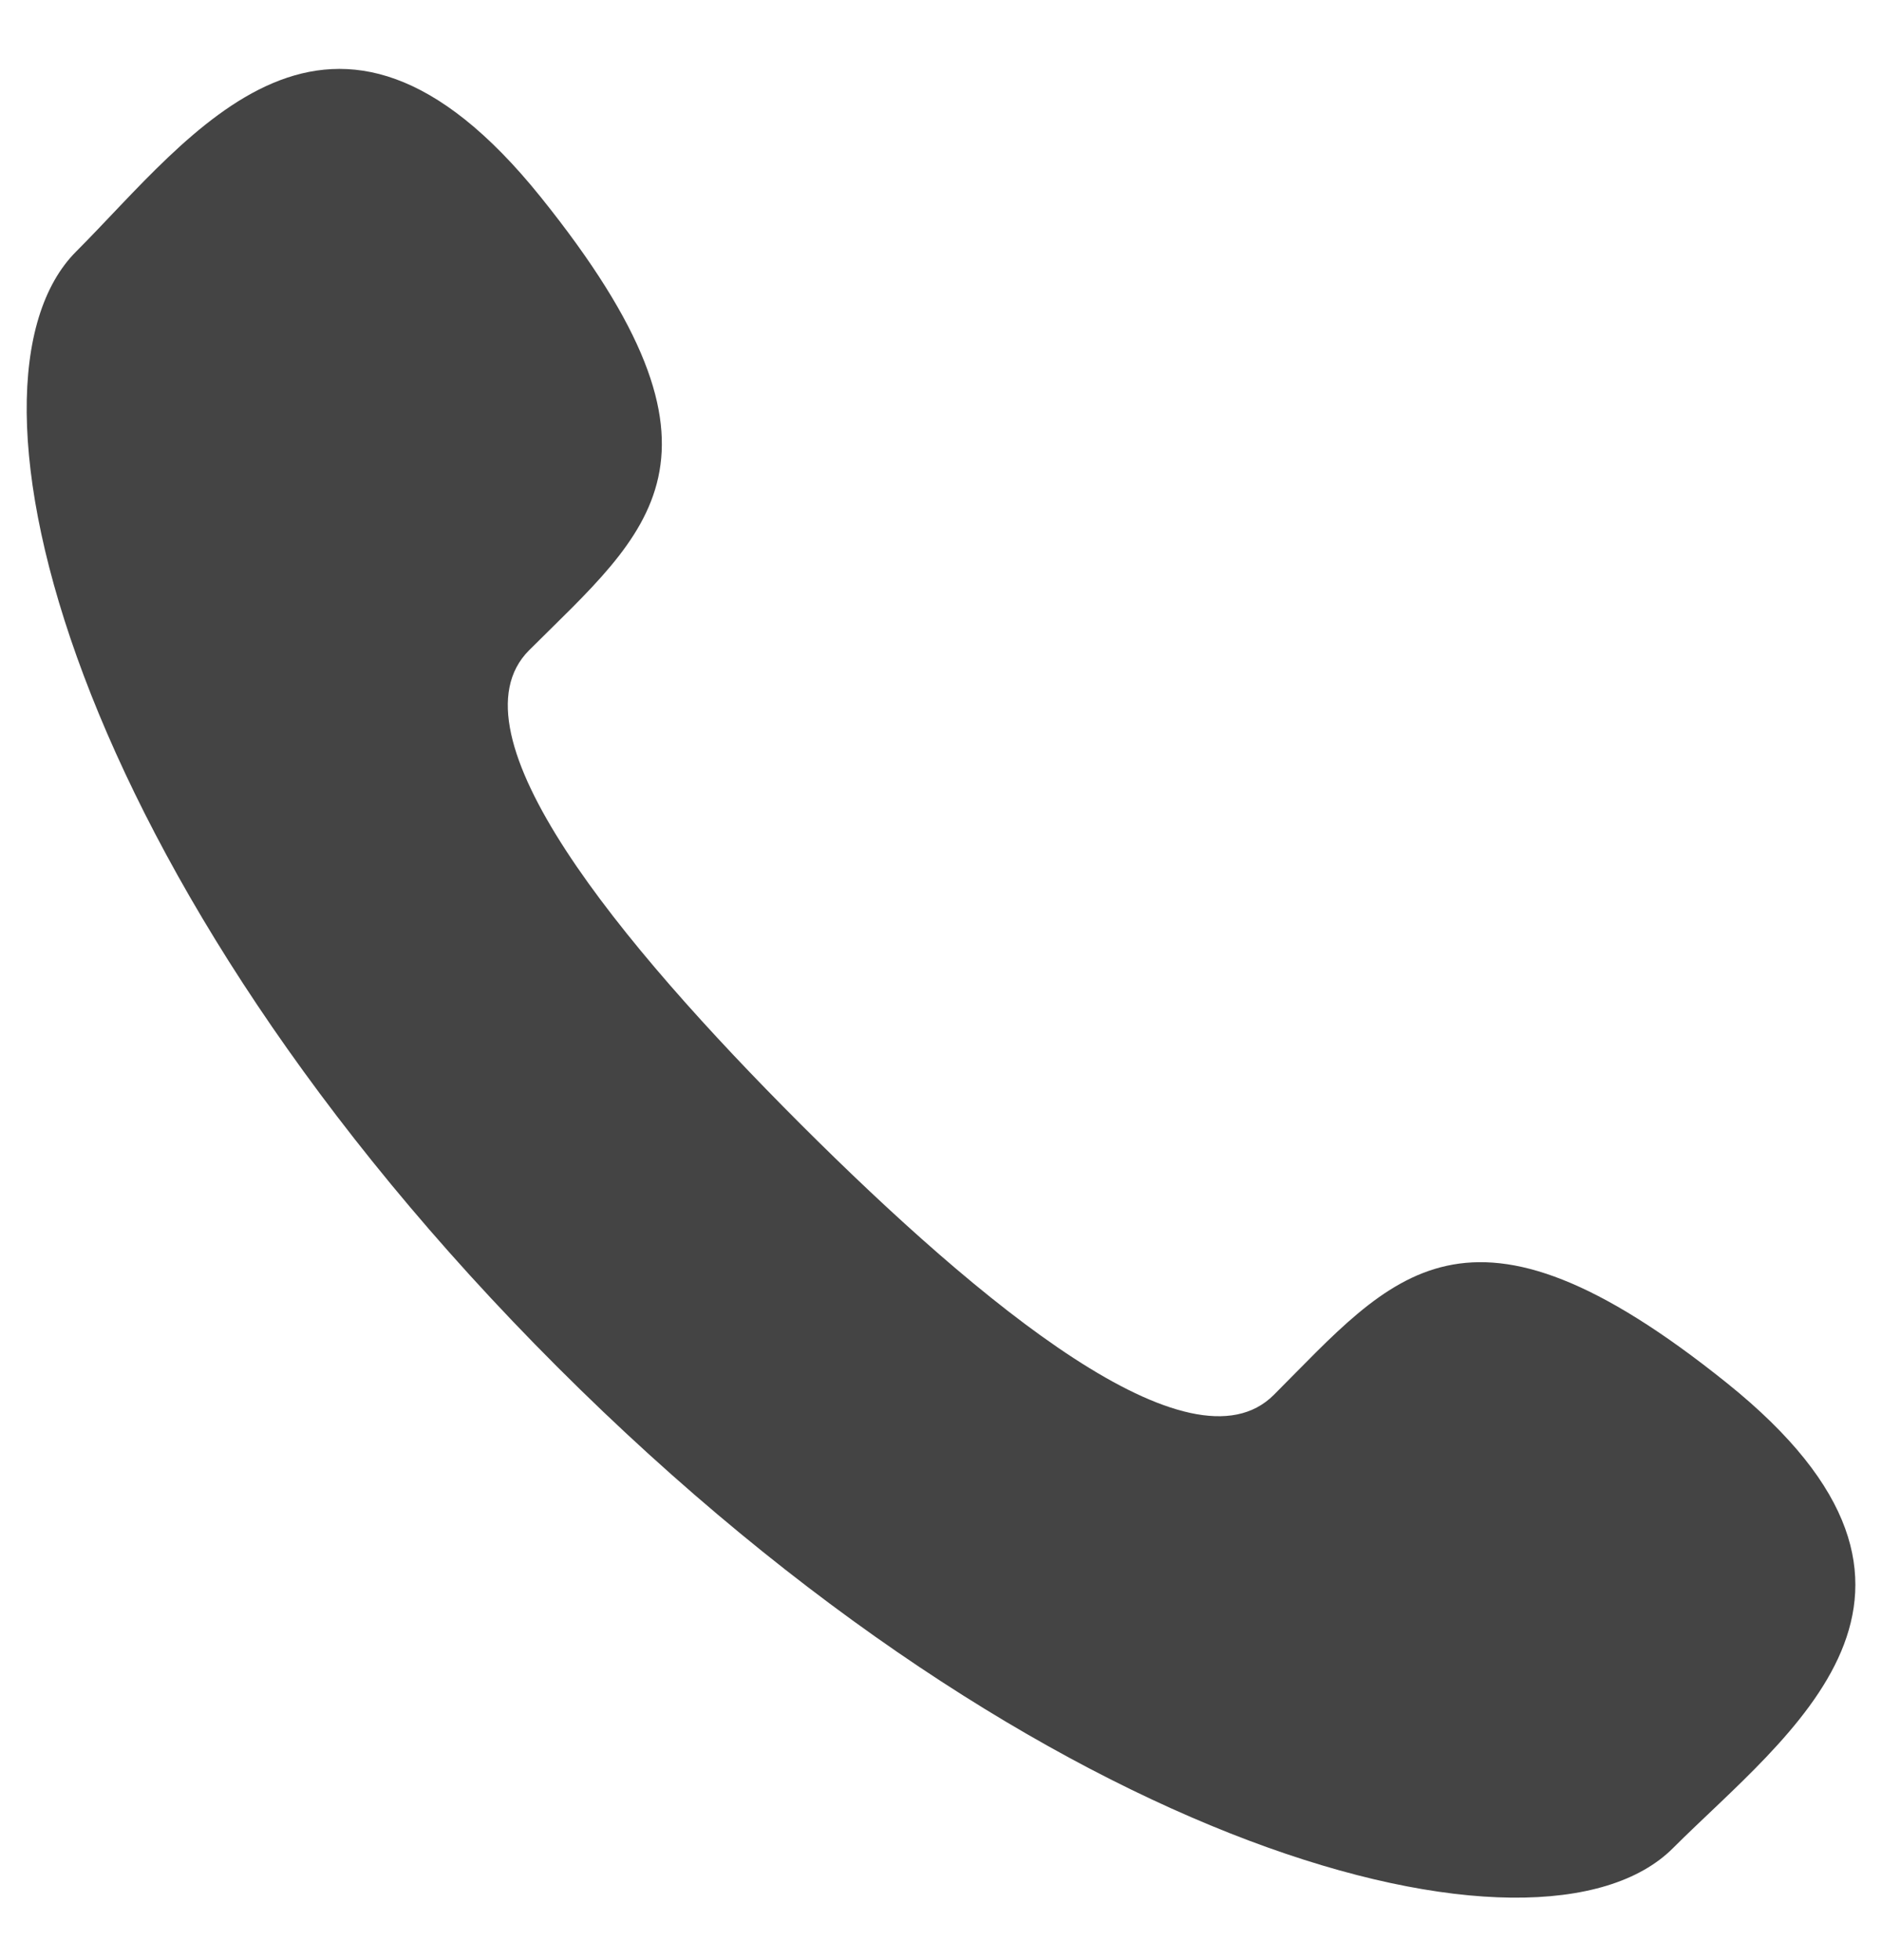 <svg width="24" height="25" viewBox="0 0 24 25" fill="none" xmlns="http://www.w3.org/2000/svg">
<path d="M10.206 14.334C12.514 16.64 15.187 18.848 16.244 17.791C17.756 16.279 18.689 14.961 22.025 17.642C25.36 20.322 22.798 22.109 21.333 23.573C19.641 25.264 13.337 23.663 7.106 17.433C0.876 11.202 -0.72 4.898 0.972 3.207C2.438 1.74 4.216 -0.82 6.896 2.514C9.577 5.849 8.261 6.782 6.746 8.295C5.693 9.352 7.899 12.026 10.206 14.334Z" fill="#444444"/>
</svg>
